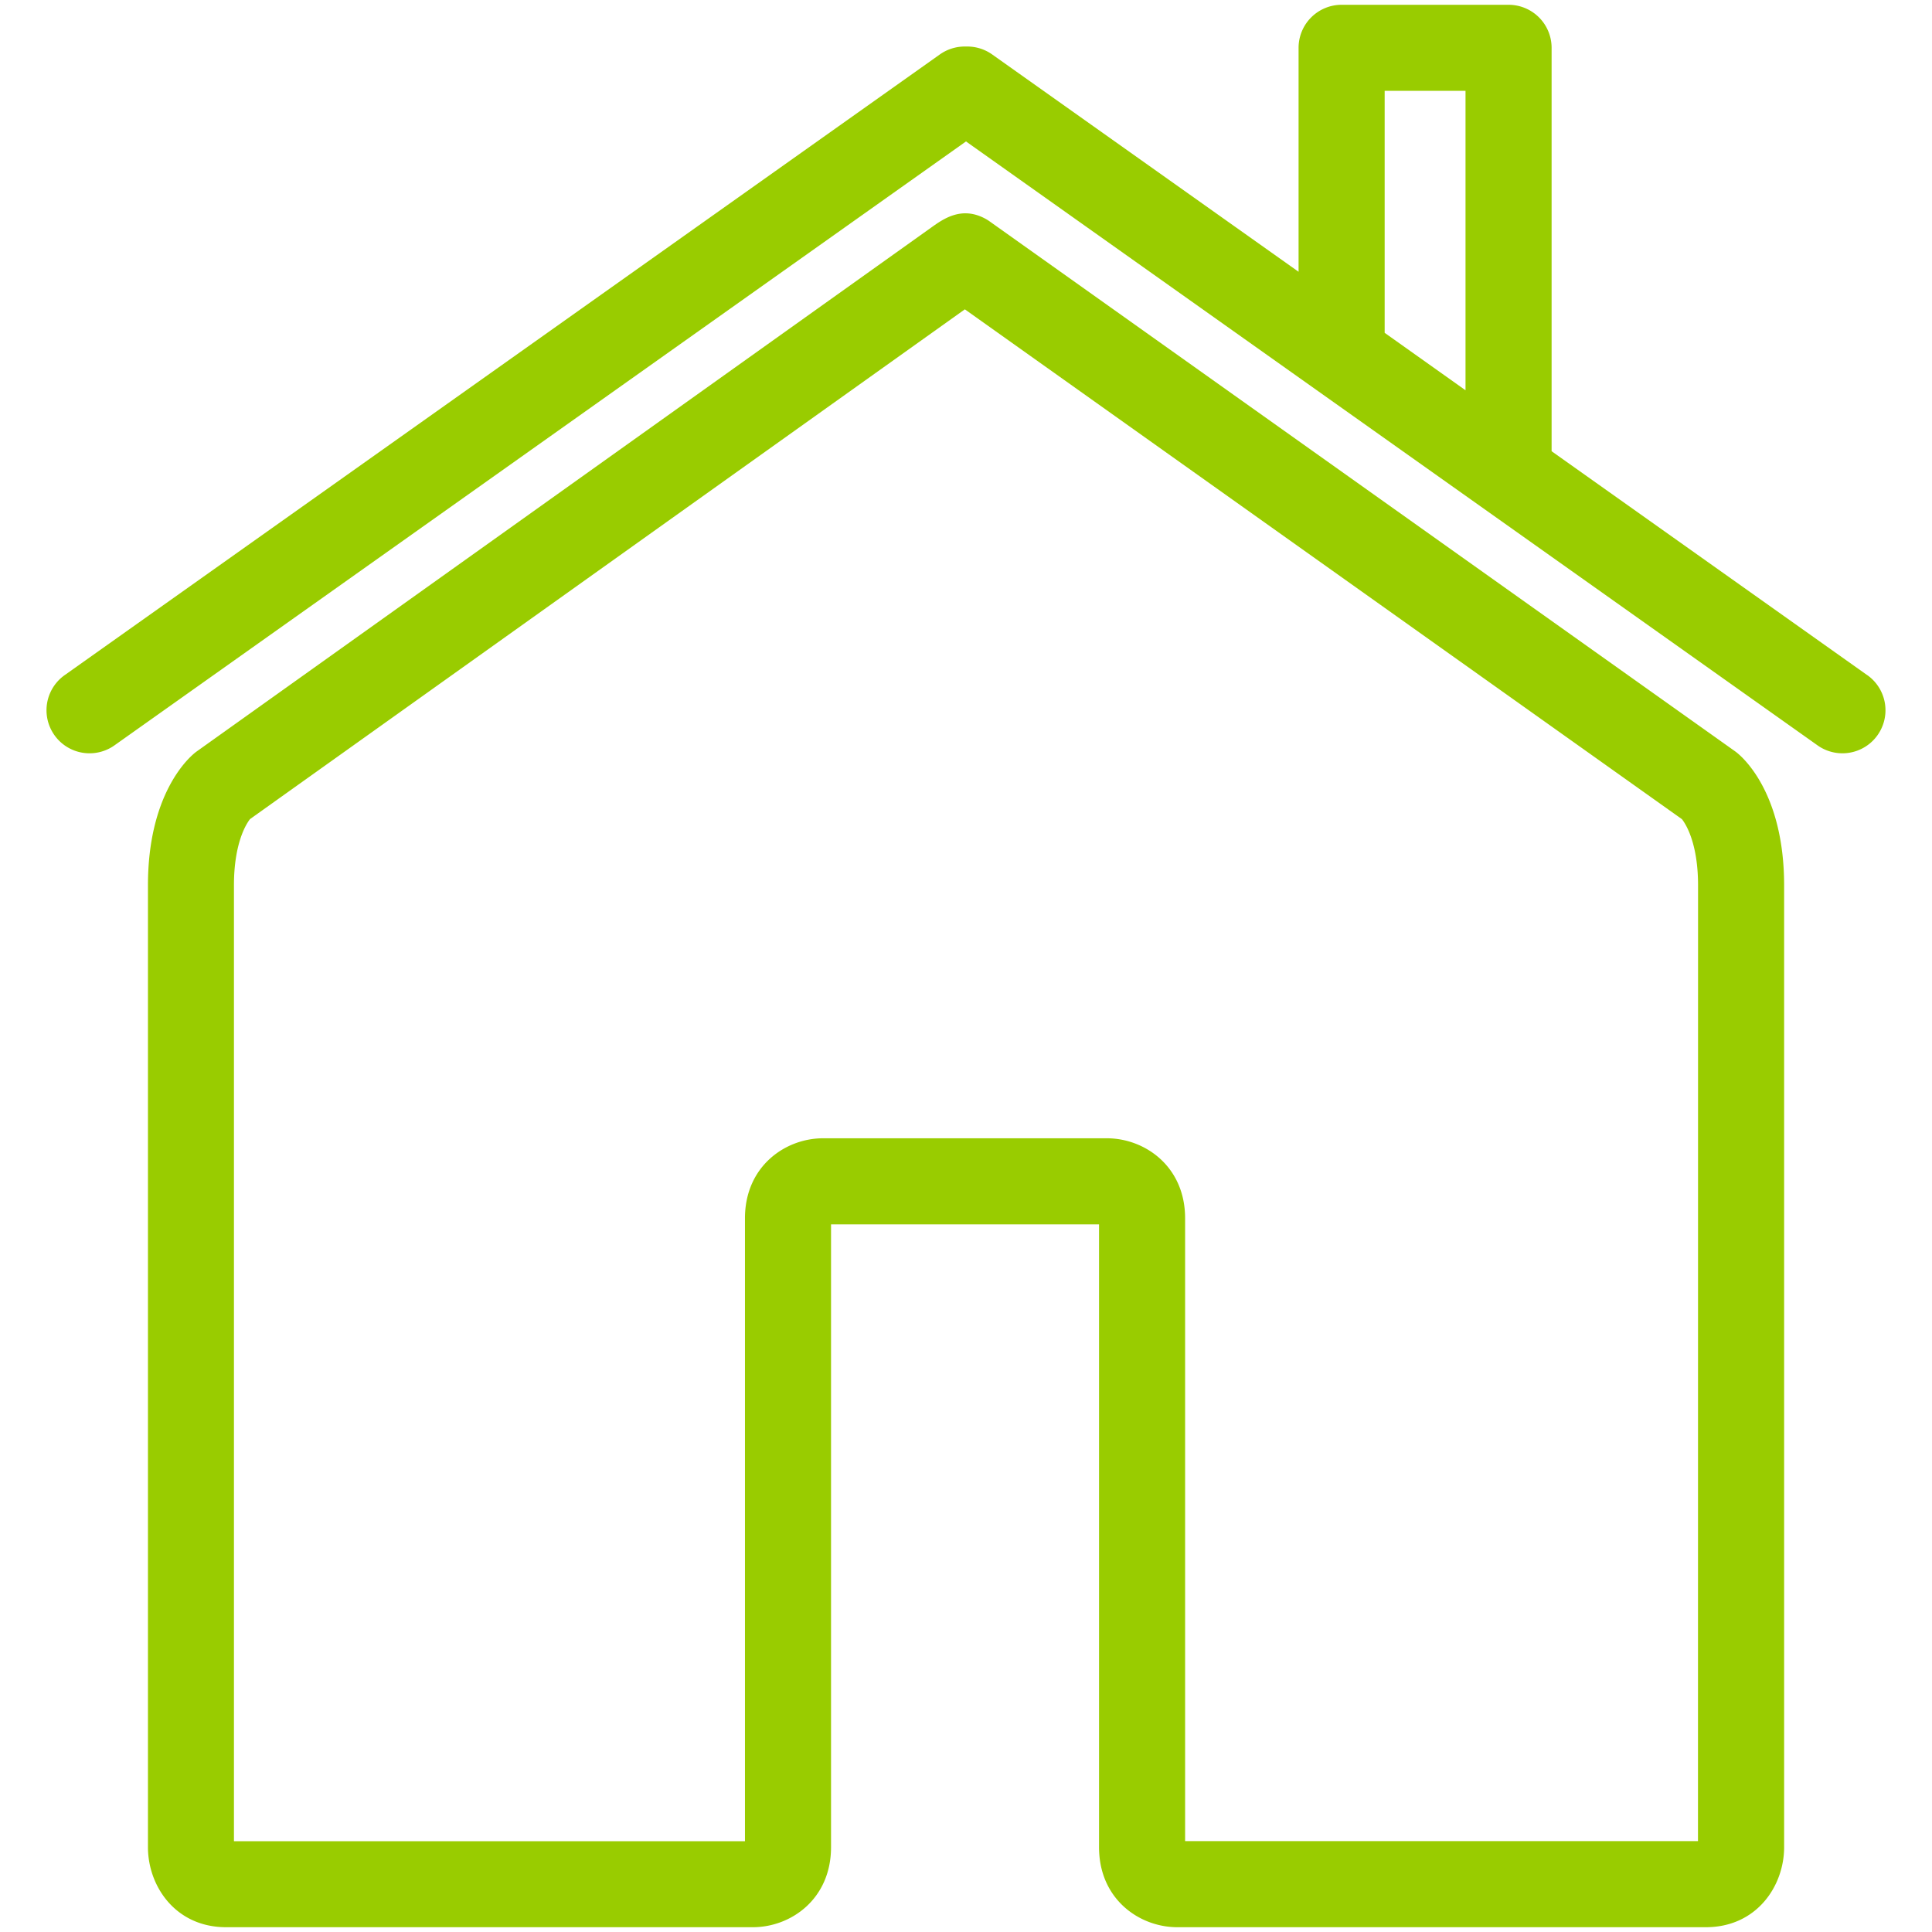 <svg id="Layer_1" data-name="Layer 1" xmlns="http://www.w3.org/2000/svg" viewBox="0 0 1000 1000" fill="#99CC00"><title>home-private</title><path d="M899.05,389.62c-.35-.29-.72-.56-1.09-.83L512.26,114.61a20.85,20.85,0,0,0-2.71-1.65c-12.07-6.22-21.33.38-27.45,4.75L102,388.81c-.37.27-.74.54-1.09.83-4.06,3.29-24.33,22.07-24.33,68.63V956.1c0,20.08,14.18,41.42,40.46,41.42H389.69c19.61,0,40.45-14.51,40.45-41.42V633.73H568.86V956.1c0,26.91,20.87,41.42,40.51,41.42H882.94c26.32,0,40.52-21.34,40.52-41.42V458.27C923.46,411.69,903.13,392.91,899.05,389.62Zm-778,566.48v-.23h0A2,2,0,0,1,121.09,956.1Zm757.82,0a2.07,2.07,0,0,1,0-.23h0Zm0-3.13H613.41V630.59c0-26.9-20.87-41.42-40.52-41.42H426.05c-19.62,0-40.46,14.52-40.46,41.42V953H121.09V458.27c0-22.27,6.58-32.1,8.32-34.31l370-263.85L870.57,424c1.74,2.21,8.34,12,8.34,34.29Zm87.62-603.51L803.11,233.55V24.75A22.28,22.28,0,0,0,780.83,2.48H694.42a22.28,22.28,0,0,0-22.28,22.27V140.67L513.54,28.18a22.29,22.29,0,0,0-12.89-4.1h-1.3a22.29,22.29,0,0,0-12.89,4.1l-453,321.28A22.27,22.27,0,1,0,59.24,385.8L500,73.21,940.76,385.8a22.27,22.27,0,1,0,25.77-36.34ZM716.7,47h41.85V202L716.7,172.27Z"/></svg>